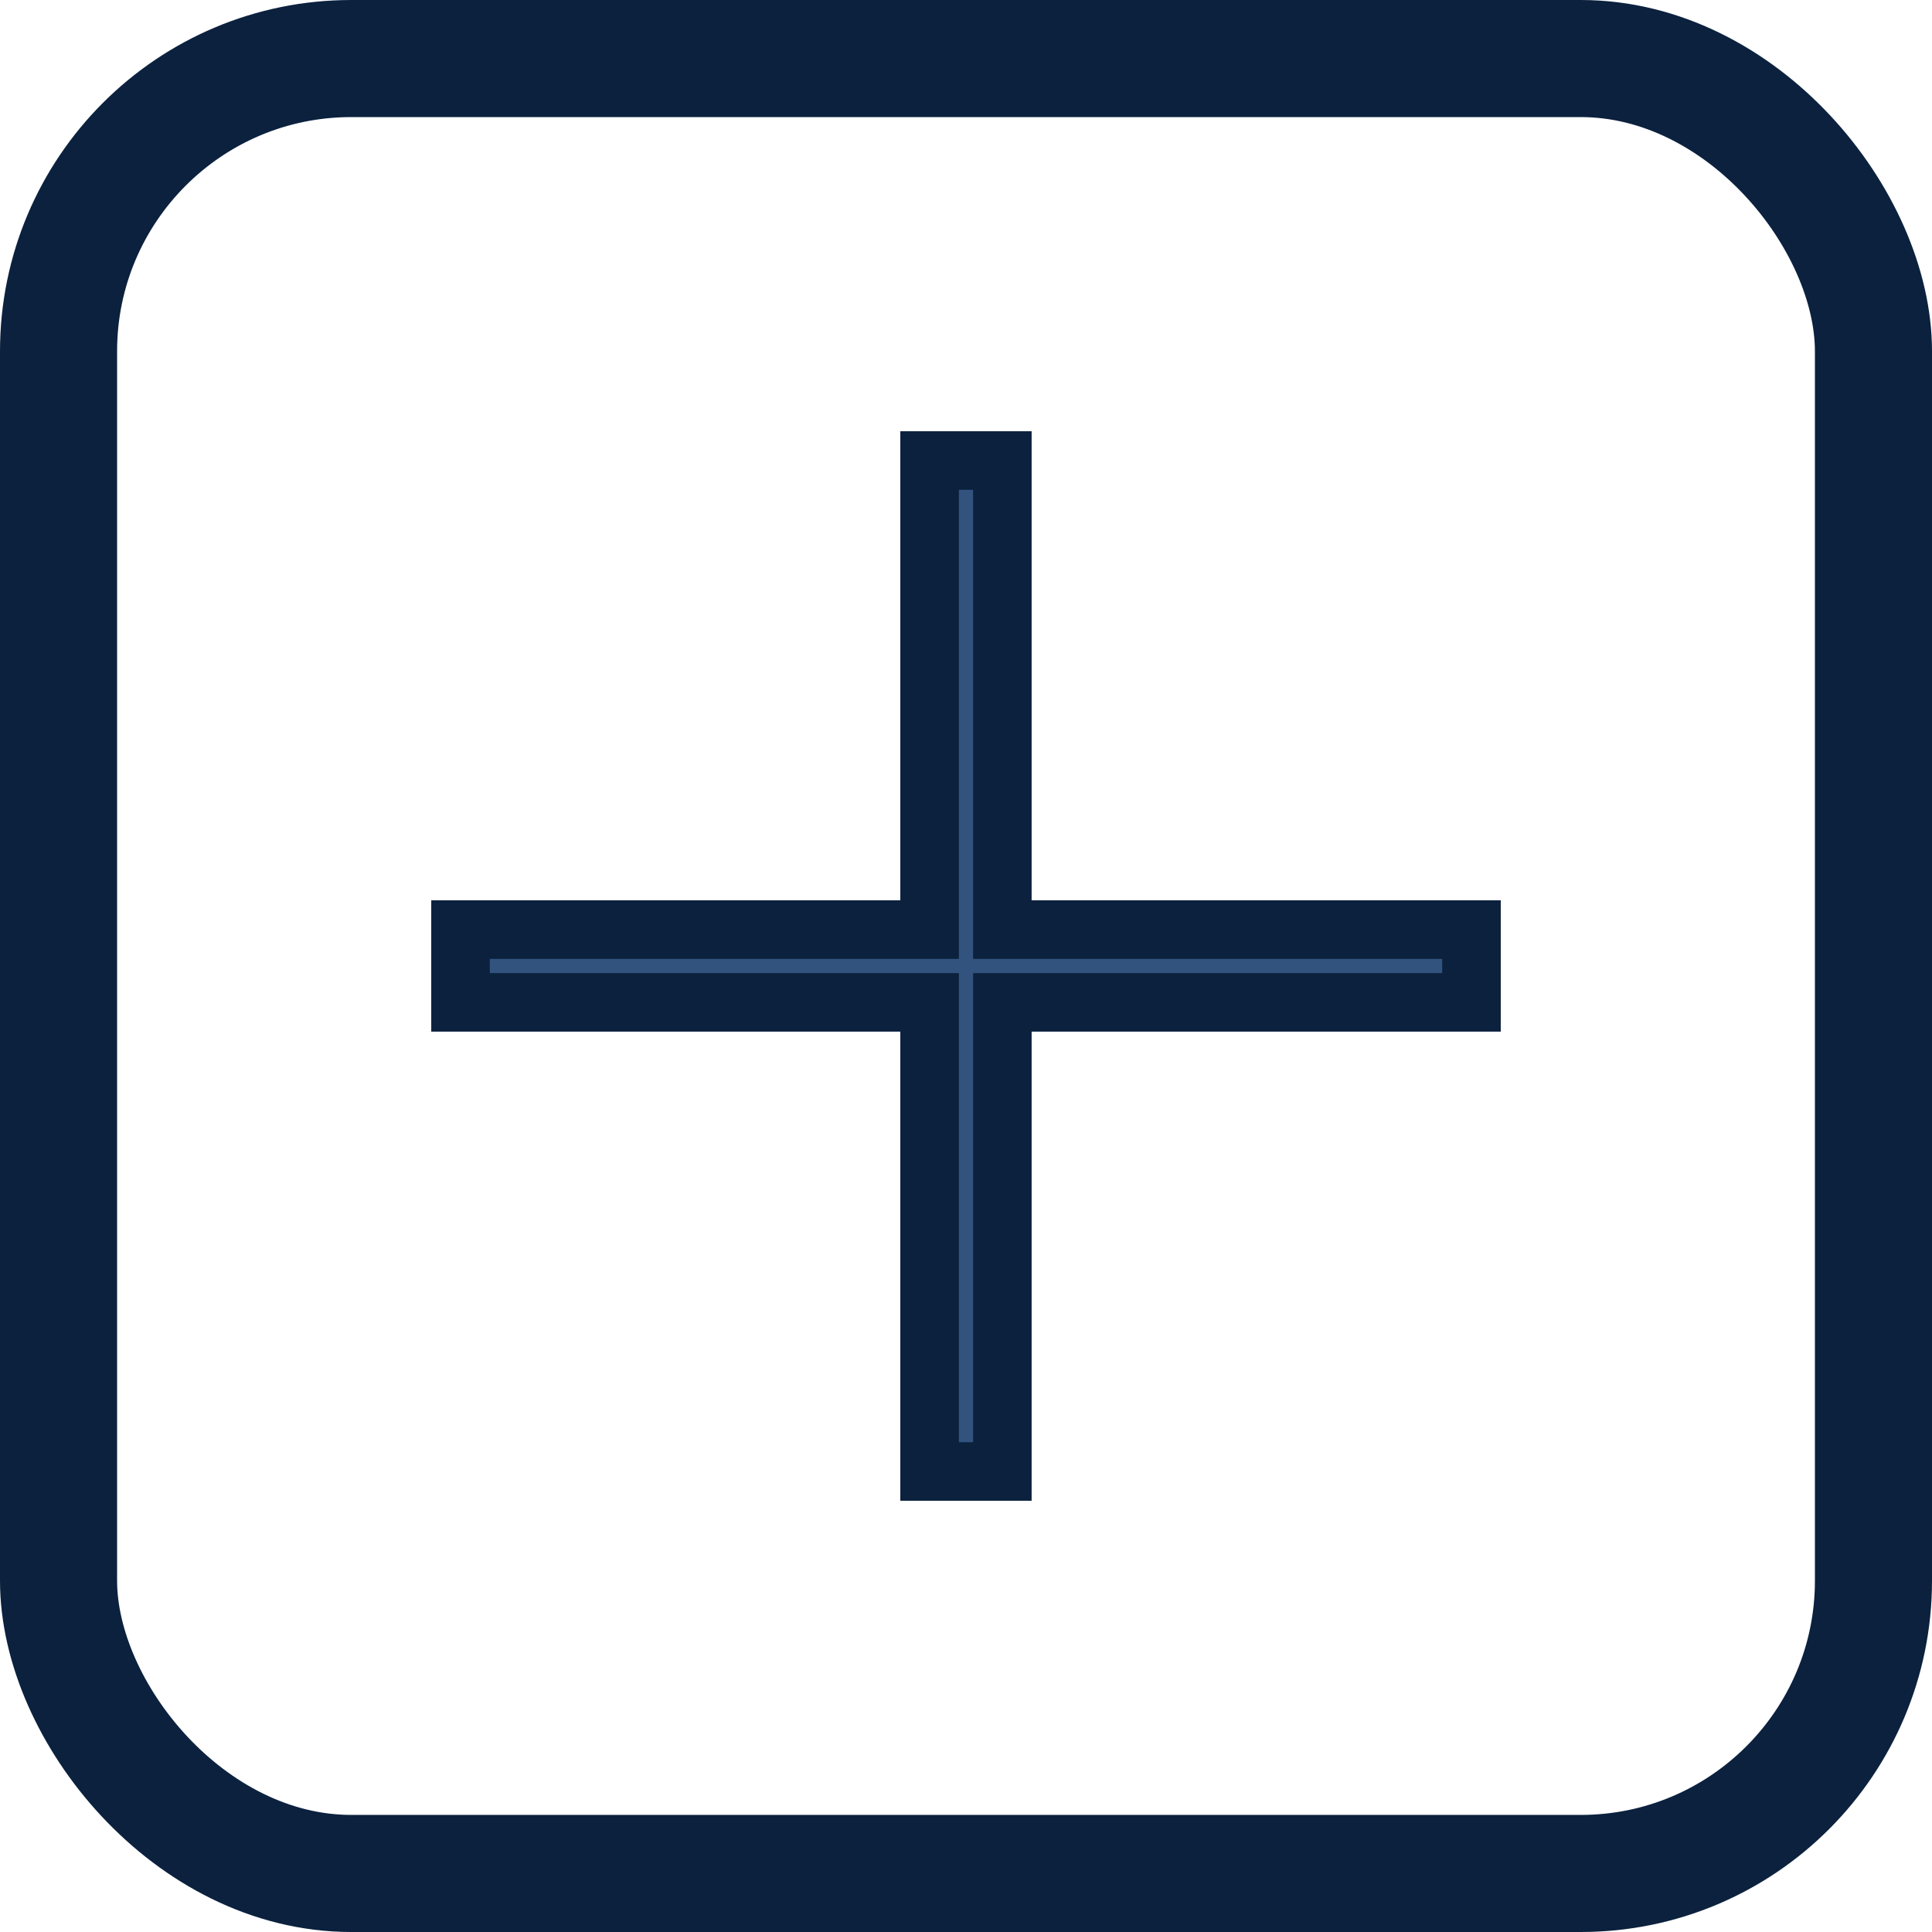 <svg xmlns="http://www.w3.org/2000/svg" width="33" height="33" viewBox="0 0 33 33" fill="none"><rect x="1" y="1" width="31" height="31" rx="5" stroke="#0B213E" stroke-width="2"></rect><path d="M25.134 16.378V15.878H24.634H17.121V8.366V7.866H16.621H16.378H15.878V8.366V15.878H8.366H7.866V16.378V16.621V17.121H8.366H15.878V24.634V25.134H16.378H16.621H17.121V24.634V17.121H24.634H25.134V16.621V16.378Z" fill="#33537F" stroke="#0B213E"></path></svg>